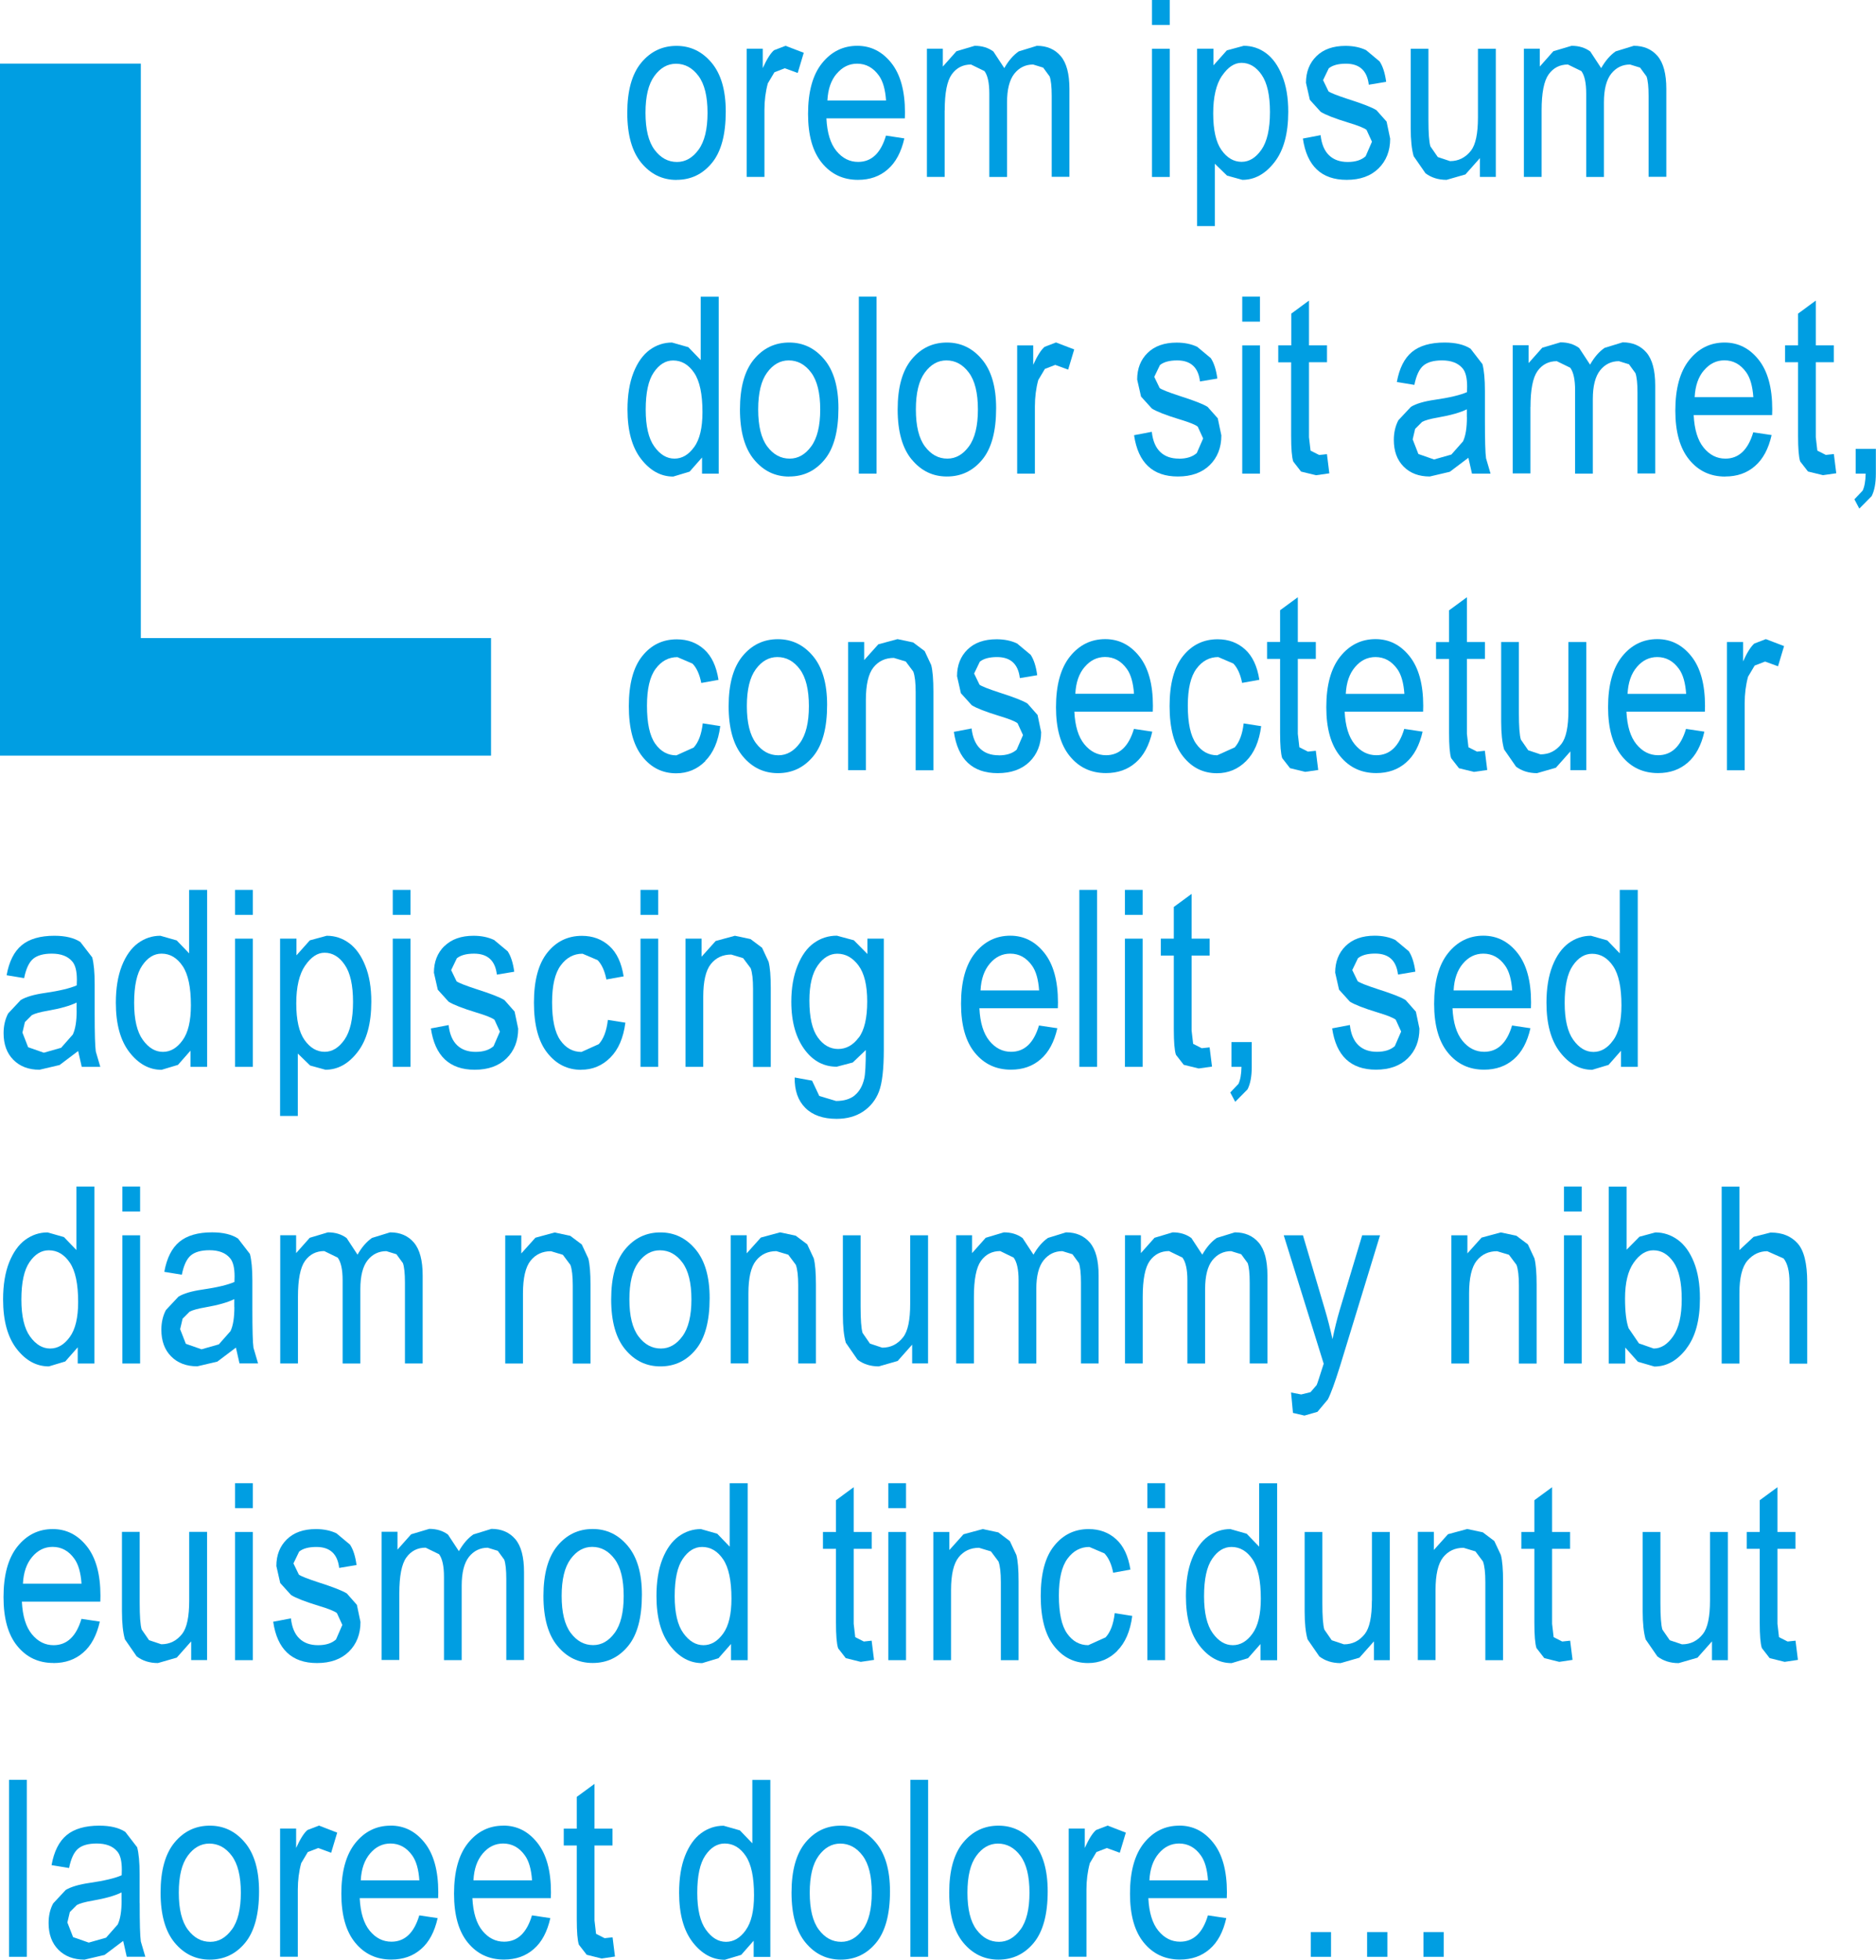 <?xml version="1.0" encoding="UTF-8"?><svg id="Calque_2" xmlns="http://www.w3.org/2000/svg" width="26.671" height="27.851" viewBox="0 0 26.671 27.851"><path d="M9.618,2.556c.204,0,.371-.08,.503-.24s.197-.404,.197-.731c0-.302-.067-.533-.201-.693s-.3-.24-.499-.24c-.202,0-.37,.08-.502,.24-.132,.16-.198,.397-.198,.712,0,.313,.067,.551,.2,.711,.133,.161,.3,.242,.5,.242Zm-.314-1.477c.085-.116,.187-.173,.307-.173,.127,0,.233,.058,.319,.173,.086,.115,.129,.29,.129,.525,0,.233-.043,.408-.128,.524-.085,.116-.187,.174-.306,.174-.127,0-.233-.058-.319-.173-.086-.115-.129-.291-.129-.526,0-.234,.042-.408,.127-.524Z" fill="#009ee2"/><path d="M10.868,1.561c0-.133,.016-.258,.048-.376l.094-.158,.147-.057,.184,.067,.086-.287-.259-.099-.164,.063c-.049,.042-.102,.126-.16,.254v-.276h-.228v1.822h.252v-.954Z" fill="#009ee2"/><path d="M12.198,2.556c.168,0,.309-.049,.423-.149,.114-.099,.192-.246,.236-.44l-.261-.04c-.074,.25-.206,.374-.396,.374-.121,0-.224-.052-.309-.156-.085-.104-.132-.258-.142-.463h1.115l.002-.082c0-.308-.065-.543-.194-.705-.129-.162-.29-.244-.484-.244-.202,0-.37,.083-.502,.248s-.198,.405-.198,.72c0,.303,.065,.535,.196,.695,.131,.161,.302,.242,.514,.242Zm-.302-1.509c.08-.095,.177-.142,.29-.142,.126,0,.229,.057,.31,.17,.056,.078,.09,.195,.101,.353h-.834c.008-.16,.052-.288,.132-.381Z" fill="#009ee2"/><path d="M13.431,1.568c0-.247,.033-.417,.1-.511,.067-.093,.158-.14,.274-.14l.191,.093c.046,.062,.069,.169,.069,.32v1.185h.252V1.455c0-.185,.035-.321,.104-.408,.069-.086,.158-.13,.267-.13l.143,.044,.092,.126c.019,.054,.029,.147,.029,.277v1.149h.252V1.264c0-.214-.041-.369-.124-.467-.083-.097-.196-.146-.339-.146l-.257,.079c-.077,.053-.146,.132-.206,.238l-.155-.236c-.073-.054-.161-.081-.266-.081l-.259,.077-.194,.218v-.254h-.226v1.822h.252v-.946Z" fill="#009ee2"/><rect x="16.378" width=".252" height=".355" fill="#009ee2"/><rect x="16.378" y=".693" width=".252" height="1.822" fill="#009ee2"/><path d="M17.27,2.326l.175,.17,.218,.06c.175,0,.327-.084,.457-.252,.13-.167,.195-.406,.195-.716,0-.2-.029-.372-.087-.513-.057-.143-.134-.249-.228-.319-.095-.07-.201-.105-.318-.105l-.24,.065-.19,.213v-.237h-.233V3.213h.252v-.887Zm.103-1.248c.083-.123,.176-.185,.277-.185,.113,0,.209,.057,.287,.171,.079,.115,.118,.291,.118,.528,0,.241-.041,.42-.121,.535-.081,.116-.175,.173-.282,.173-.112,0-.207-.056-.286-.167-.079-.112-.118-.285-.118-.521,0-.234,.042-.413,.125-.536Z" fill="#009ee2"/><path d="M19.16,2.302c-.109,0-.198-.031-.264-.094-.066-.063-.107-.158-.121-.287l-.252,.048c.057,.391,.265,.587,.623,.587,.191,0,.342-.054,.452-.162,.11-.108,.166-.249,.166-.423l-.051-.243-.144-.162c-.062-.04-.197-.092-.407-.159-.152-.05-.244-.086-.275-.109l-.077-.159,.081-.168c.054-.044,.136-.066,.245-.066,.193,0,.301,.1,.324,.299l.247-.041c-.017-.126-.048-.222-.093-.29l-.193-.161c-.084-.04-.182-.06-.292-.06-.176,0-.314,.049-.413,.146s-.149,.224-.149,.379l.055,.242,.154,.17c.066,.042,.198,.094,.395,.154,.136,.041,.222,.075,.257,.103l.077,.168-.09,.207c-.06,.054-.145,.081-.254,.081Z" fill="#009ee2"/><path d="M20.264,2.461c.083,.063,.184,.095,.302,.095l.268-.077,.206-.232v.267h.226V.693h-.254v.976c0,.229-.033,.386-.099,.472-.078,.099-.177,.149-.298,.149l-.174-.058-.105-.152c-.019-.064-.028-.189-.028-.377V.693h-.252V1.822c0,.168,.014,.301,.042,.398l.167,.241Z" fill="#009ee2"/><path d="M21.917,1.568c0-.247,.033-.417,.1-.511,.067-.093,.158-.14,.274-.14l.191,.093c.046,.062,.069,.169,.069,.32v1.185h.252V1.455c0-.185,.035-.321,.104-.408,.069-.086,.158-.13,.267-.13l.143,.044,.092,.126c.019,.054,.029,.147,.029,.277v1.149h.252V1.264c0-.214-.041-.369-.124-.467-.083-.097-.196-.146-.339-.146l-.257,.079c-.077,.053-.146,.132-.206,.238l-.155-.236c-.073-.054-.161-.081-.266-.081l-.259,.077-.193,.218v-.254h-.226v1.822h.252v-.946Z" fill="#009ee2"/><path d="M9.963,5.118l-.177-.184-.232-.066c-.116,0-.222,.035-.318,.105-.095,.07-.172,.177-.229,.321-.057,.144-.086,.32-.086,.526,0,.302,.064,.536,.193,.703,.129,.166,.281,.25,.457,.25l.233-.07,.177-.201v.23h.237v-2.515h-.256v.902Zm-.094,1.235c-.079,.11-.172,.165-.28,.165-.109,0-.204-.057-.286-.171-.082-.114-.123-.289-.123-.525,0-.241,.038-.418,.115-.53,.077-.113,.168-.169,.275-.169,.12,0,.22,.059,.299,.176,.079,.117,.118,.303,.118,.558,0,.222-.039,.388-.118,.497Z" fill="#009ee2"/><path d="M11.22,6.772c.204,0,.371-.08,.503-.24,.132-.16,.197-.404,.197-.731,0-.302-.067-.533-.201-.693s-.3-.24-.499-.24c-.202,0-.37,.08-.502,.24-.132,.16-.198,.397-.198,.712,0,.313,.067,.551,.2,.711,.133,.162,.3,.242,.5,.242Zm-.314-1.477c.085-.116,.187-.173,.307-.173,.127,0,.233,.058,.319,.173,.086,.115,.129,.29,.129,.525,0,.233-.043,.408-.128,.524-.085,.116-.187,.174-.306,.174-.127,0-.233-.058-.319-.173-.086-.115-.129-.291-.129-.526,0-.234,.042-.408,.127-.524Z" fill="#009ee2"/><rect x="12.21" y="4.216" width=".252" height="2.515" fill="#009ee2"/><path d="M12.962,6.53c.133,.162,.3,.242,.5,.242,.204,0,.371-.08,.503-.24,.132-.16,.197-.404,.197-.731,0-.302-.067-.533-.201-.693s-.3-.24-.499-.24c-.202,0-.37,.08-.502,.24-.132,.16-.198,.397-.198,.712,0,.313,.067,.551,.2,.711Zm.186-1.235c.085-.116,.187-.173,.307-.173,.127,0,.233,.058,.319,.173,.086,.115,.129,.29,.129,.525,0,.233-.043,.408-.128,.524-.085,.116-.187,.174-.306,.174-.127,0-.233-.058-.319-.173-.086-.115-.129-.291-.129-.526,0-.234,.042-.408,.127-.524Z" fill="#009ee2"/><path d="M14.849,4.931c-.049,.042-.102,.126-.16,.254v-.276h-.228v1.822h.252v-.954c0-.133,.016-.258,.048-.376l.094-.158,.147-.057,.184,.067,.086-.287-.259-.099-.164,.063Z" fill="#009ee2"/><path d="M16.76,6.518c-.109,0-.198-.031-.264-.094-.066-.063-.107-.158-.121-.287l-.252,.048c.057,.391,.265,.587,.623,.587,.191,0,.342-.054,.452-.161,.11-.108,.166-.249,.166-.423l-.051-.243-.144-.162c-.062-.04-.197-.092-.407-.159-.152-.05-.244-.086-.275-.109l-.077-.159,.081-.168c.054-.044,.136-.066,.245-.066,.193,0,.301,.1,.324,.299l.247-.041c-.017-.126-.048-.222-.093-.29l-.193-.161c-.084-.04-.182-.06-.292-.06-.176,0-.314,.049-.413,.146-.1,.097-.149,.224-.149,.379l.055,.242,.154,.17c.066,.042,.198,.094,.395,.154,.136,.041,.222,.075,.257,.103l.077,.168-.09,.207c-.06,.054-.145,.081-.254,.081Z" fill="#009ee2"/><rect x="17.661" y="4.216" width=".252" height=".355" fill="#009ee2"/><rect x="17.661" y="4.909" width=".252" height="1.822" fill="#009ee2"/><path d="M18.171,5.149h.185v1.048c0,.181,.01,.301,.03,.362l.111,.143,.213,.052,.189-.027-.034-.273-.111,.012-.122-.062-.022-.191v-1.065h.256v-.24h-.256v-.636l-.252,.185v.451h-.185v.24Z" fill="#009ee2"/><path d="M20.402,5.681c-.153,.022-.268,.055-.343,.101l-.178,.19c-.043,.081-.065,.175-.065,.28,0,.159,.046,.285,.139,.379s.217,.141,.372,.141l.285-.067,.264-.199,.051,.225h.264l-.064-.218c-.011-.075-.016-.257-.016-.545v-.412c0-.167-.012-.294-.035-.381l-.169-.219c-.089-.058-.212-.088-.369-.088-.201,0-.356,.045-.464,.134-.108,.089-.18,.232-.215,.427l.249,.041c.027-.134,.07-.226,.129-.275,.058-.048,.146-.073,.264-.073,.13,0,.227,.037,.29,.11,.045,.05,.067,.138,.067,.262l-.002,.079c-.096,.042-.247,.078-.453,.108Zm.453,.249c0,.15-.018,.264-.055,.342l-.166,.188-.246,.07-.223-.078-.081-.208,.035-.149,.099-.099c.042-.023,.117-.044,.223-.062,.183-.032,.321-.071,.413-.117v.113Z" fill="#009ee2"/><path d="M21.759,5.784c0-.247,.033-.417,.1-.511,.067-.093,.158-.14,.274-.14l.191,.093c.046,.062,.069,.169,.069,.32v1.185h.252v-1.06c0-.185,.035-.321,.104-.408,.069-.086,.158-.13,.267-.13l.143,.044,.092,.126c.019,.054,.029,.147,.029,.277v1.149h.252v-1.251c0-.214-.041-.369-.124-.467-.083-.097-.196-.146-.339-.146l-.257,.079c-.077,.053-.146,.132-.206,.238l-.155-.236c-.073-.054-.161-.081-.266-.081l-.259,.077-.194,.218v-.254h-.226v1.822h.252v-.946Z" fill="#009ee2"/><path d="M24.528,6.772c.168,0,.309-.049,.423-.149,.114-.099,.192-.245,.236-.44l-.261-.039c-.074,.249-.206,.374-.396,.374-.121,0-.224-.052-.309-.156-.085-.104-.132-.258-.142-.463h1.115l.002-.082c0-.308-.065-.543-.194-.705s-.29-.244-.484-.244c-.202,0-.37,.083-.502,.248-.132,.165-.198,.405-.198,.72,0,.303,.066,.535,.196,.695,.131,.162,.302,.242,.514,.242Zm-.302-1.509c.08-.095,.177-.142,.29-.142,.126,0,.229,.057,.31,.17,.056,.078,.09,.195,.101,.353h-.834c.008-.16,.052-.288,.132-.381Z" fill="#009ee2"/><path d="M25.959,6.466l-.122-.062-.022-.191v-1.065h.256v-.24h-.256v-.636l-.252,.185v.451h-.185v.24h.185v1.048c0,.181,.01,.301,.03,.362l.111,.143,.213,.052,.189-.027-.034-.273-.112,.012Z" fill="#009ee2"/><path d="M26.382,6.379v.352h.142c-.002,.107-.017,.188-.043,.242l-.117,.123,.07,.132,.175-.177c.04-.078,.06-.184,.06-.32v-.352h-.288Z" fill="#009ee2"/><path d="M10.025,10.816c.115-.114,.187-.28,.215-.497l-.249-.039c-.018,.156-.061,.27-.129,.344l-.246,.111c-.122,0-.223-.055-.301-.166-.078-.111-.117-.29-.117-.539,0-.24,.041-.415,.123-.525,.082-.111,.185-.166,.31-.166l.214,.092c.059,.06,.101,.153,.125,.275l.245-.044c-.03-.192-.097-.336-.203-.432-.106-.096-.236-.144-.39-.144-.2,0-.364,.079-.491,.238-.127,.158-.191,.396-.191,.712,0,.314,.063,.552,.19,.713,.126,.161,.287,.241,.483,.241,.161,0,.299-.057,.414-.172Z" fill="#009ee2"/><path d="M11.059,10.988c.204,0,.371-.08,.503-.24,.132-.16,.197-.404,.197-.731,0-.302-.067-.533-.201-.693s-.3-.24-.499-.24c-.202,0-.37,.08-.502,.24-.132,.16-.198,.397-.198,.712,0,.313,.067,.551,.2,.711,.133,.161,.3,.241,.5,.241Zm-.314-1.477c.085-.116,.187-.173,.307-.173,.127,0,.233,.058,.319,.173,.086,.115,.129,.29,.129,.525,0,.233-.043,.408-.128,.524-.085,.116-.187,.174-.306,.174-.127,0-.233-.058-.319-.173-.086-.115-.129-.291-.129-.526,0-.234,.042-.408,.127-.524Z" fill="#009ee2"/><path d="M13.27,9.826c0-.168-.01-.293-.031-.374l-.093-.199-.164-.123-.222-.047-.273,.074-.201,.224v-.257h-.228v1.822h.252v-.996c0-.219,.036-.375,.108-.465,.072-.09,.169-.135,.29-.135l.169,.051,.107,.143c.023,.062,.034,.16,.034,.294v1.109h.252v-1.12Z" fill="#009ee2"/><path d="M14.199,10.734c-.11,0-.198-.031-.264-.094-.066-.063-.107-.158-.122-.287l-.252,.048c.057,.391,.265,.587,.623,.587,.191,0,.342-.054,.452-.161,.11-.108,.166-.249,.166-.423l-.051-.243-.143-.162c-.062-.04-.197-.092-.407-.159-.152-.05-.244-.086-.275-.109l-.077-.159,.081-.168c.054-.044,.136-.066,.245-.066,.193,0,.301,.1,.324,.299l.247-.041c-.017-.126-.048-.222-.093-.29l-.193-.161c-.084-.04-.182-.06-.292-.06-.176,0-.314,.049-.413,.146s-.149,.224-.149,.379l.055,.242,.154,.17c.066,.042,.198,.094,.395,.154,.136,.041,.222,.075,.257,.103l.077,.168-.09,.207c-.06,.054-.145,.081-.254,.081Z" fill="#009ee2"/><path d="M15.013,10.051c0,.303,.065,.535,.196,.695,.131,.161,.302,.241,.514,.241,.168,0,.309-.049,.423-.149,.114-.099,.192-.245,.236-.44l-.261-.039c-.074,.249-.206,.374-.396,.374-.121,0-.224-.052-.309-.156-.085-.104-.132-.258-.142-.463h1.115l.002-.082c0-.308-.065-.543-.194-.705-.129-.162-.29-.244-.484-.244-.202,0-.37,.083-.502,.248-.132,.166-.198,.405-.198,.72Zm.408-.572c.08-.095,.177-.142,.29-.142,.126,0,.229,.057,.31,.17,.056,.078,.09,.195,.101,.353h-.834c.008-.16,.052-.288,.132-.381Z" fill="#009ee2"/><path d="M17.551,10.623l-.246,.111c-.122,0-.223-.055-.301-.166-.078-.111-.117-.29-.117-.539,0-.24,.041-.415,.123-.525,.082-.111,.185-.166,.31-.166l.214,.092c.059,.06,.101,.153,.125,.275l.245-.044c-.03-.192-.097-.336-.203-.432-.106-.096-.236-.144-.39-.144-.2,0-.364,.079-.492,.238-.127,.158-.191,.396-.191,.712,0,.314,.063,.552,.19,.713,.126,.161,.287,.241,.483,.241,.161,0,.299-.057,.414-.172,.115-.114,.187-.28,.215-.497l-.249-.039c-.018,.156-.062,.27-.13,.344Z" fill="#009ee2"/><path d="M18.552,10.97l.189-.027-.034-.273-.112,.012-.122-.062-.022-.191v-1.065h.256v-.24h-.256v-.636l-.252,.185v.451h-.185v.24h.185v1.048c0,.181,.01,.301,.03,.362l.111,.143,.213,.052Z" fill="#009ee2"/><path d="M20.234,10.032c0-.308-.065-.543-.194-.705-.129-.162-.29-.244-.484-.244-.202,0-.37,.083-.502,.248-.132,.166-.198,.405-.198,.72,0,.303,.065,.535,.196,.695,.131,.161,.302,.241,.514,.241,.168,0,.309-.049,.423-.149,.114-.099,.192-.245,.236-.44l-.261-.039c-.074,.249-.206,.374-.396,.374-.121,0-.224-.052-.309-.156-.085-.104-.132-.258-.142-.463h1.115l.002-.082Zm-1.101-.171c.008-.16,.052-.288,.132-.381,.08-.095,.177-.142,.29-.142,.126,0,.229,.057,.31,.17,.056,.078,.09,.195,.101,.353h-.834Z" fill="#009ee2"/><path d="M20.601,8.674v.451h-.185v.24h.185v1.048c0,.181,.01,.301,.03,.362l.111,.143,.213,.052,.189-.027-.034-.273-.111,.012-.122-.062-.022-.191v-1.065h.256v-.24h-.256v-.636l-.252,.185Z" fill="#009ee2"/><path d="M21.55,10.893c.083,.063,.184,.095,.302,.095l.268-.077,.206-.232v.267h.226v-1.822h-.254v.976c0,.229-.033,.386-.099,.472-.078,.1-.177,.149-.298,.149l-.174-.058-.105-.152c-.019-.064-.028-.189-.028-.377v-1.01h-.252v1.129c0,.168,.014,.301,.042,.398l.167,.241Z" fill="#009ee2"/><path d="M24.24,10.032c0-.308-.065-.543-.194-.705s-.29-.244-.484-.244c-.202,0-.37,.083-.502,.248-.132,.166-.198,.405-.198,.72,0,.303,.066,.535,.196,.695,.131,.161,.302,.241,.514,.241,.168,0,.309-.049,.423-.149,.114-.099,.192-.245,.236-.44l-.261-.039c-.074,.249-.206,.374-.396,.374-.121,0-.224-.052-.309-.156-.085-.104-.132-.258-.142-.463h1.115l.002-.082Zm-1.101-.171c.008-.16,.052-.288,.132-.381,.08-.095,.177-.142,.29-.142,.126,0,.229,.057,.31,.17,.056,.078,.09,.195,.101,.353h-.834Z" fill="#009ee2"/><path d="M24.552,9.125v1.822h.252v-.954c0-.133,.016-.258,.048-.376l.094-.158,.148-.057,.184,.067,.086-.287-.259-.099-.164,.063c-.049,.042-.102,.126-.16,.254v-.276h-.228Z" fill="#009ee2"/><path d="M.637,14.112c-.153,.022-.268,.055-.343,.101l-.178,.19c-.043,.081-.065,.175-.065,.28,0,.159,.046,.285,.139,.379,.093,.094,.217,.141,.372,.141l.285-.067,.264-.199,.051,.225h.264l-.064-.218c-.011-.075-.016-.257-.016-.545v-.412c0-.167-.012-.294-.035-.381l-.169-.219c-.089-.058-.212-.088-.369-.088-.201,0-.356,.045-.464,.134-.108,.089-.18,.232-.215,.427l.249,.041c.027-.134,.07-.226,.129-.275,.058-.048,.146-.073,.264-.073,.13,0,.227,.036,.29,.11,.045,.05,.067,.138,.067,.262l-.002,.079c-.096,.042-.247,.078-.453,.108Zm.453,.249c0,.15-.018,.264-.055,.342l-.166,.188-.246,.07-.223-.078-.081-.208,.035-.149,.099-.099c.042-.023,.117-.044,.223-.062,.183-.032,.321-.071,.413-.117v.113Z" fill="#009ee2"/><path d="M2.531,15.133l.177-.201v.23h.237v-2.515h-.256v.902l-.177-.184-.232-.066c-.116,0-.222,.035-.318,.105-.095,.07-.172,.177-.229,.321-.057,.144-.086,.32-.086,.526,0,.302,.064,.536,.193,.703,.129,.166,.281,.25,.457,.25l.233-.07Zm-.624-.881c0-.241,.038-.418,.115-.53,.077-.113,.168-.169,.275-.169,.12,0,.22,.059,.299,.176,.079,.117,.118,.303,.118,.558,0,.222-.039,.388-.118,.497-.079,.11-.172,.165-.28,.165-.109,0-.204-.057-.286-.171-.082-.114-.123-.289-.123-.525Z" fill="#009ee2"/><rect x="3.342" y="12.647" width=".252" height=".355" fill="#009ee2"/><rect x="3.342" y="13.34" width=".252" height="1.822" fill="#009ee2"/><path d="M3.982,13.34v2.52h.252v-.887l.175,.17,.218,.06c.175,0,.327-.083,.457-.252,.13-.167,.195-.406,.195-.716,0-.2-.029-.372-.087-.513-.057-.143-.134-.249-.228-.318-.095-.07-.201-.105-.319-.105l-.24,.065-.19,.213v-.237h-.233Zm.355,.385c.083-.123,.176-.185,.277-.185,.113,0,.209,.057,.287,.172,.079,.114,.118,.29,.118,.528,0,.241-.041,.42-.121,.535-.081,.116-.175,.173-.282,.173-.112,0-.207-.056-.286-.167-.079-.112-.118-.285-.118-.521,0-.234,.042-.413,.125-.536Z" fill="#009ee2"/><rect x="5.584" y="13.34" width=".252" height="1.822" fill="#009ee2"/><rect x="5.584" y="12.647" width=".252" height=".355" fill="#009ee2"/><path d="M6.318,13.445c-.099,.097-.149,.224-.149,.379l.055,.242,.154,.17c.066,.042,.198,.094,.395,.154,.136,.041,.222,.075,.257,.103l.077,.168-.09,.207c-.06,.054-.145,.081-.254,.081-.11,0-.198-.031-.264-.094-.066-.063-.107-.158-.121-.287l-.252,.048c.057,.391,.265,.587,.623,.587,.191,0,.342-.054,.452-.161,.11-.108,.166-.249,.166-.423l-.051-.243-.143-.162c-.062-.04-.197-.092-.407-.159-.152-.05-.244-.086-.275-.109l-.077-.159,.081-.168c.054-.044,.136-.066,.245-.066,.193,0,.301,.099,.324,.298l.247-.041c-.017-.126-.048-.222-.093-.29l-.193-.161c-.084-.04-.182-.06-.292-.06-.176,0-.314,.049-.413,.146Z" fill="#009ee2"/><path d="M8.262,15.203c.161,0,.299-.057,.414-.172,.115-.114,.187-.28,.215-.497l-.249-.039c-.018,.156-.061,.27-.129,.344l-.246,.111c-.122,0-.223-.055-.301-.166-.078-.111-.117-.29-.117-.539,0-.24,.041-.415,.123-.525,.082-.111,.185-.166,.31-.166l.214,.091c.059,.06,.101,.153,.125,.275l.245-.044c-.03-.192-.097-.336-.203-.432-.106-.096-.236-.144-.39-.144-.2,0-.364,.079-.491,.238s-.191,.396-.191,.712c0,.314,.063,.553,.19,.713,.126,.161,.287,.241,.483,.241Z" fill="#009ee2"/><rect x="9.106" y="12.647" width=".252" height=".355" fill="#009ee2"/><rect x="9.106" y="13.34" width=".252" height="1.822" fill="#009ee2"/><path d="M10.958,15.162v-1.12c0-.168-.01-.293-.031-.374l-.093-.199-.164-.123-.222-.047-.273,.074-.201,.224v-.257h-.228v1.822h.252v-.996c0-.219,.036-.375,.108-.465,.072-.09,.169-.135,.29-.135l.169,.051,.107,.143c.023,.062,.034,.16,.034,.294v1.109h.252Z" fill="#009ee2"/><path d="M12.151,15.568c-.066,.053-.154,.079-.265,.079l-.238-.071-.103-.218-.247-.045c-.003,.184,.047,.328,.151,.432,.104,.104,.253,.156,.446,.156,.146,0,.272-.035,.376-.104,.104-.07,.179-.164,.225-.283,.046-.12,.069-.319,.069-.599v-1.575h-.233v.218l-.193-.195-.241-.065c-.12,0-.228,.034-.325,.103-.097,.068-.175,.176-.234,.322s-.089,.317-.089,.513c0,.292,.067,.524,.202,.698,.118,.151,.266,.226,.444,.226l.228-.06,.185-.177c0,.206-.007,.341-.022,.405-.024,.105-.069,.184-.135,.238Zm.057-.822c-.08,.108-.178,.162-.292,.162s-.212-.055-.29-.165c-.079-.11-.119-.285-.119-.524,0-.22,.04-.386,.119-.498,.079-.112,.172-.167,.278-.167,.118,0,.218,.056,.301,.167,.083,.112,.124,.282,.124,.512,0,.235-.04,.406-.12,.514Z" fill="#009ee2"/><path d="M15.041,14.247c0-.308-.065-.543-.194-.705-.129-.162-.29-.244-.484-.244-.202,0-.37,.083-.502,.248-.132,.166-.198,.405-.198,.72,0,.303,.065,.535,.196,.695,.131,.161,.302,.241,.514,.241,.168,0,.309-.049,.423-.149,.114-.099,.192-.245,.236-.44l-.261-.039c-.074,.249-.206,.374-.396,.374-.121,0-.224-.052-.309-.156-.085-.104-.132-.258-.142-.463h1.115l.002-.082Zm-1.101-.171c.008-.16,.052-.287,.132-.381,.08-.095,.177-.142,.29-.142,.126,0,.229,.056,.31,.17,.056,.078,.09,.195,.101,.353h-.834Z" fill="#009ee2"/><rect x="15.345" y="12.647" width=".252" height="2.515" fill="#009ee2"/><rect x="15.993" y="12.647" width=".252" height=".355" fill="#009ee2"/><rect x="15.993" y="13.34" width=".252" height="1.822" fill="#009ee2"/><path d="M16.688,12.889v.451h-.185v.24h.185v1.048c0,.181,.01,.301,.03,.362l.111,.143,.213,.052,.189-.027-.034-.273-.112,.012-.122-.062-.022-.19v-1.065h.256v-.24h-.256v-.636l-.252,.185Z" fill="#009ee2"/><path d="M17.491,15.527l.07,.132,.175-.177c.04-.078,.06-.184,.06-.32v-.352h-.288v.352h.142c-.002,.108-.017,.188-.043,.242l-.117,.123Z" fill="#009ee2"/><path d="M20.127,14.375l-.143-.162c-.062-.04-.197-.092-.407-.159-.152-.05-.244-.086-.275-.109l-.077-.159,.081-.168c.054-.044,.136-.066,.245-.066,.193,0,.301,.099,.324,.298l.247-.041c-.017-.126-.048-.222-.093-.29l-.193-.161c-.084-.04-.182-.06-.292-.06-.176,0-.314,.049-.413,.146s-.149,.224-.149,.379l.055,.242,.154,.17c.066,.042,.198,.094,.395,.154,.136,.041,.222,.075,.257,.103l.077,.168-.09,.207c-.06,.054-.145,.081-.254,.081-.11,0-.198-.031-.264-.094-.066-.063-.107-.158-.121-.287l-.252,.048c.057,.391,.265,.587,.623,.587,.191,0,.342-.054,.452-.161,.11-.108,.166-.249,.166-.423l-.051-.243Z" fill="#009ee2"/><path d="M21.767,14.247c0-.308-.065-.543-.194-.705-.129-.162-.29-.244-.484-.244-.202,0-.37,.083-.502,.248-.132,.166-.198,.405-.198,.72,0,.303,.065,.535,.196,.695,.131,.161,.302,.241,.514,.241,.168,0,.309-.049,.423-.149,.114-.099,.192-.245,.236-.44l-.261-.039c-.074,.249-.206,.374-.396,.374-.121,0-.224-.052-.309-.156-.085-.104-.132-.258-.142-.463h1.115l.002-.082Zm-1.101-.171c.008-.16,.052-.287,.132-.381,.08-.095,.177-.142,.29-.142,.126,0,.229,.056,.31,.17,.056,.078,.09,.195,.101,.353h-.834Z" fill="#009ee2"/><path d="M23.047,15.162h.237v-2.515h-.256v.902l-.177-.184-.232-.066c-.116,0-.222,.035-.318,.105-.095,.07-.172,.177-.229,.321-.057,.144-.086,.32-.086,.526,0,.302,.064,.536,.193,.703,.129,.166,.281,.25,.457,.25l.233-.07,.177-.201v.23Zm-.113-.377c-.079,.11-.172,.165-.28,.165-.109,0-.204-.057-.286-.171-.082-.114-.123-.289-.123-.525,0-.241,.038-.418,.115-.53,.077-.113,.168-.169,.275-.169,.12,0,.22,.059,.299,.176,.079,.117,.118,.303,.118,.558,0,.222-.039,.388-.118,.497Z" fill="#009ee2"/><path d="M.695,19.419l.233-.07,.177-.201v.23h.237v-2.515h-.256v.902l-.177-.184-.232-.066c-.116,0-.222,.035-.318,.105-.095,.07-.171,.177-.229,.321-.057,.144-.086,.32-.086,.526,0,.302,.064,.536,.193,.703,.129,.166,.281,.249,.457,.249Zm-.276-1.481c.077-.113,.168-.169,.275-.169,.12,0,.22,.059,.299,.176,.079,.117,.118,.303,.118,.558,0,.222-.039,.388-.118,.497-.079,.11-.172,.165-.28,.165-.109,0-.204-.057-.286-.171-.082-.114-.123-.289-.123-.525,0-.242,.038-.418,.115-.531Z" fill="#009ee2"/><rect x="1.74" y="17.556" width=".252" height="1.822" fill="#009ee2"/><rect x="1.74" y="16.863" width=".252" height=".355" fill="#009ee2"/><path d="M3.604,19.159c-.011-.075-.016-.257-.016-.545v-.412c0-.167-.012-.294-.035-.381l-.169-.219c-.089-.058-.212-.088-.369-.088-.201,0-.356,.045-.464,.134-.108,.089-.18,.232-.215,.427l.249,.041c.027-.134,.07-.226,.129-.275,.058-.048,.146-.073,.264-.073,.13,0,.227,.036,.29,.11,.045,.05,.067,.138,.067,.262l-.002,.079c-.096,.042-.247,.078-.453,.108-.153,.022-.268,.055-.343,.101l-.178,.19c-.043,.081-.065,.175-.065,.28,0,.159,.046,.285,.139,.379,.093,.094,.217,.141,.372,.141l.285-.067,.264-.199,.051,.225h.264l-.064-.218Zm-.272-.583c0,.15-.018,.264-.055,.342l-.166,.188-.246,.07-.223-.078-.081-.208,.035-.149,.099-.099c.042-.023,.117-.044,.223-.062,.183-.032,.321-.071,.413-.117v.113Z" fill="#009ee2"/><path d="M6.009,19.378v-1.251c0-.214-.041-.369-.124-.467s-.196-.146-.339-.146l-.257,.079c-.077,.053-.146,.132-.206,.238l-.155-.236c-.073-.054-.161-.081-.266-.081l-.258,.077-.194,.218v-.254h-.226v1.822h.252v-.946c0-.247,.033-.417,.1-.511,.067-.093,.158-.14,.274-.14l.191,.093c.046,.062,.07,.169,.07,.32v1.185h.252v-1.059c0-.185,.035-.322,.103-.408s.158-.13,.267-.13l.143,.044,.092,.126c.019,.054,.029,.147,.029,.277v1.149h.252Z" fill="#009ee2"/><path d="M7.183,17.556v1.822h.252v-.996c0-.219,.036-.375,.108-.465,.072-.09,.169-.135,.29-.135l.169,.051,.107,.143c.023,.062,.034,.16,.034,.294v1.109h.252v-1.12c0-.168-.01-.293-.031-.374l-.093-.199-.164-.123-.222-.047-.273,.074-.201,.224v-.257h-.228Z" fill="#009ee2"/><path d="M8.689,18.467c0,.314,.067,.551,.2,.711,.133,.161,.3,.241,.5,.241,.204,0,.371-.08,.503-.24s.197-.404,.197-.731c0-.302-.067-.533-.201-.693s-.3-.24-.499-.24c-.202,0-.37,.08-.502,.24-.132,.16-.198,.397-.198,.712Zm.386-.525c.085-.116,.187-.173,.307-.173,.127,0,.233,.058,.319,.173,.086,.115,.129,.29,.129,.525,0,.233-.043,.408-.128,.524-.085,.116-.187,.174-.306,.174-.127,0-.233-.058-.319-.173-.086-.115-.129-.29-.129-.526,0-.234,.042-.408,.127-.524Z" fill="#009ee2"/><path d="M11.348,18.268v1.109h.252v-1.12c0-.168-.01-.293-.031-.374l-.093-.199-.164-.123-.222-.047-.273,.074-.201,.224v-.257h-.228v1.822h.252v-.996c0-.219,.036-.375,.108-.465,.072-.09,.169-.135,.29-.135l.169,.051,.107,.143c.023,.062,.034,.16,.034,.294Z" fill="#009ee2"/><path d="M13.194,19.378v-1.822h-.254v.976c0,.229-.033,.386-.1,.472-.078,.1-.177,.149-.298,.149l-.174-.058-.105-.152c-.019-.064-.028-.189-.028-.377v-1.01h-.252v1.129c0,.168,.014,.301,.042,.398l.167,.241c.083,.063,.184,.095,.302,.095l.268-.077,.206-.232v.267h.226Z" fill="#009ee2"/><path d="M15.619,19.378v-1.251c0-.214-.041-.369-.124-.467-.083-.097-.196-.146-.339-.146l-.257,.079c-.077,.053-.146,.132-.206,.238l-.155-.236c-.073-.054-.161-.081-.266-.081l-.258,.077-.194,.218v-.254h-.226v1.822h.252v-.946c0-.247,.033-.417,.1-.511,.067-.093,.158-.14,.274-.14l.191,.093c.046,.062,.07,.169,.07,.32v1.185h.252v-1.059c0-.185,.035-.322,.104-.408,.069-.086,.158-.13,.267-.13l.143,.044,.092,.126c.019,.054,.029,.147,.029,.277v1.149h.252Z" fill="#009ee2"/><path d="M18.019,19.378v-1.251c0-.214-.041-.369-.124-.467-.083-.097-.196-.146-.339-.146l-.257,.079c-.077,.053-.146,.132-.206,.238l-.155-.236c-.073-.054-.161-.081-.266-.081l-.258,.077-.194,.218v-.254h-.226v1.822h.252v-.946c0-.247,.033-.417,.1-.511,.067-.093,.158-.14,.274-.14l.191,.093c.046,.062,.07,.169,.07,.32v1.185h.252v-1.059c0-.185,.035-.322,.103-.408,.069-.086,.158-.13,.267-.13l.143,.044,.092,.126c.019,.054,.029,.147,.029,.277v1.149h.252Z" fill="#009ee2"/><path d="M18.877,19.89c.043-.081,.101-.241,.176-.481l.567-1.853h-.254l-.319,1.061c-.04,.135-.074,.273-.103,.415-.033-.15-.069-.291-.108-.422l-.312-1.054h-.273l.568,1.825c-.059,.185-.092,.287-.1,.303l-.087,.101-.133,.033-.144-.028,.027,.29,.163,.038,.185-.053,.146-.174Z" fill="#009ee2"/><path d="M21.846,19.378v-1.12c0-.168-.01-.293-.031-.374l-.093-.199-.164-.123-.222-.047-.273,.074-.201,.224v-.257h-.228v1.822h.252v-.996c0-.219,.036-.375,.108-.465,.072-.09,.169-.135,.29-.135l.169,.051,.107,.143c.023,.062,.034,.16,.034,.294v1.109h.252Z" fill="#009ee2"/><rect x="22.235" y="16.863" width=".252" height=".355" fill="#009ee2"/><rect x="22.235" y="17.556" width=".252" height="1.822" fill="#009ee2"/><path d="M23.974,19.167c.13-.167,.194-.405,.194-.714,0-.202-.029-.374-.086-.516s-.134-.248-.229-.317-.202-.105-.318-.105l-.227,.061-.183,.185v-.897h-.254v2.515h.235v-.228l.18,.202,.234,.068c.173,0,.324-.083,.454-.252Zm-.674-.076l-.146-.214c-.034-.094-.051-.235-.051-.424,0-.222,.041-.391,.123-.508,.082-.117,.175-.176,.279-.176,.114,0,.209,.056,.287,.168,.078,.112,.117,.287,.117,.526,0,.233-.04,.409-.121,.526-.081,.118-.174,.176-.278,.176l-.21-.073Z" fill="#009ee2"/><path d="M25.179,17.515l-.248,.063-.202,.188v-.902h-.252v2.515h.252v-.997c0-.224,.039-.38,.116-.468,.077-.088,.171-.132,.28-.132l.232,.103c.056,.069,.084,.182,.084,.34v1.155h.252v-1.155c0-.27-.046-.455-.138-.556-.092-.102-.218-.152-.377-.152Z" fill="#009ee2"/><path d="M.76,23.635c.168,0,.309-.049,.423-.149,.114-.098,.192-.245,.236-.44l-.261-.039c-.074,.249-.206,.374-.396,.374-.121,0-.224-.052-.309-.156-.085-.104-.132-.258-.142-.463H1.426l.002-.082c0-.308-.065-.543-.194-.705-.129-.162-.29-.244-.484-.244-.202,0-.37,.083-.502,.248-.132,.165-.198,.405-.198,.719,0,.303,.065,.535,.196,.695,.131,.161,.302,.241,.514,.241Zm-.302-1.509c.08-.095,.177-.142,.29-.142,.126,0,.229,.056,.31,.17,.056,.078,.09,.195,.101,.353H.326c.008-.16,.052-.287,.132-.381Z" fill="#009ee2"/><path d="M2.718,23.326v.267h.226v-1.822h-.254v.976c0,.229-.033,.386-.099,.472-.078,.1-.177,.149-.298,.149l-.174-.058-.105-.152c-.019-.064-.028-.189-.028-.377v-1.01h-.252v1.129c0,.168,.014,.301,.042,.398l.167,.242c.083,.063,.184,.095,.302,.095l.268-.077,.206-.232Z" fill="#009ee2"/><rect x="3.342" y="21.772" width=".252" height="1.822" fill="#009ee2"/><rect x="3.342" y="21.079" width=".252" height=".355" fill="#009ee2"/><path d="M4.521,23.381c-.11,0-.198-.031-.264-.094-.066-.063-.107-.158-.121-.287l-.252,.048c.057,.391,.265,.587,.623,.587,.191,0,.342-.054,.452-.161,.11-.108,.166-.249,.166-.423l-.051-.243-.143-.162c-.062-.039-.197-.092-.407-.159-.152-.05-.244-.086-.275-.109l-.077-.159,.081-.168c.054-.044,.136-.066,.245-.066,.193,0,.301,.099,.324,.298l.247-.041c-.017-.126-.048-.222-.093-.29l-.193-.161c-.084-.04-.182-.06-.292-.06-.176,0-.314,.049-.413,.146s-.149,.224-.149,.379l.055,.242,.154,.17c.066,.042,.198,.094,.395,.154,.136,.041,.222,.075,.257,.103l.077,.168-.09,.207c-.06,.054-.145,.081-.254,.081Z" fill="#009ee2"/><path d="M6.564,23.593v-1.059c0-.185,.035-.321,.103-.408,.069-.086,.158-.13,.267-.13l.143,.044,.092,.126c.019,.054,.029,.147,.029,.277v1.149h.252v-1.251c0-.214-.041-.369-.124-.467-.083-.097-.196-.146-.339-.146l-.257,.079c-.077,.053-.146,.132-.206,.238l-.155-.236c-.073-.054-.161-.081-.266-.081l-.258,.077-.194,.218v-.254h-.226v1.822h.252v-.946c0-.247,.033-.417,.1-.51,.067-.093,.158-.14,.274-.14l.191,.093c.046,.062,.07,.169,.07,.32v1.185h.252Z" fill="#009ee2"/><path d="M8.426,21.73c-.202,0-.37,.08-.502,.24-.132,.16-.198,.398-.198,.712,0,.313,.067,.551,.2,.711,.133,.161,.3,.241,.5,.241,.204,0,.371-.08,.503-.24s.197-.404,.197-.731c0-.302-.067-.533-.201-.693s-.3-.24-.499-.24Zm.313,1.476c-.085,.116-.187,.174-.306,.174-.127,0-.233-.058-.319-.173-.086-.115-.129-.29-.129-.526,0-.234,.042-.408,.127-.524,.085-.116,.187-.173,.307-.173,.127,0,.233,.058,.319,.173,.086,.115,.129,.29,.129,.525,0,.233-.043,.408-.128,.524Z" fill="#009ee2"/><path d="M10.216,23.565l.177-.201v.23h.237v-2.515h-.256v.902l-.177-.184-.232-.066c-.116,0-.222,.035-.318,.105-.095,.07-.172,.177-.229,.321-.057,.144-.085,.32-.085,.527,0,.302,.064,.536,.193,.703,.129,.166,.281,.249,.457,.249l.233-.07Zm-.624-.88c0-.242,.038-.418,.115-.531,.077-.113,.168-.169,.275-.169,.12,0,.22,.059,.299,.176,.079,.117,.118,.303,.118,.558,0,.222-.039,.388-.118,.497-.079,.11-.172,.165-.28,.165-.109,0-.204-.057-.286-.171-.082-.114-.123-.289-.123-.525Z" fill="#009ee2"/><path d="M11.913,23.422l.111,.143,.213,.053,.189-.028-.034-.273-.111,.012-.122-.062-.022-.19v-1.065h.256v-.24h-.256v-.636l-.252,.185v.451h-.185v.24h.185v1.048c0,.181,.01,.301,.03,.362Z" fill="#009ee2"/><rect x="12.629" y="21.772" width=".252" height="1.822" fill="#009ee2"/><rect x="12.629" y="21.079" width=".252" height=".355" fill="#009ee2"/><path d="M13.521,22.597c0-.219,.036-.375,.108-.465,.072-.09,.169-.135,.29-.135l.169,.051,.107,.143c.023,.062,.034,.16,.034,.294v1.109h.252v-1.12c0-.168-.01-.293-.031-.374l-.093-.198-.164-.124-.222-.047-.273,.074-.201,.224v-.257h-.228v1.822h.252v-.996Z" fill="#009ee2"/><path d="M15.882,23.463c.115-.115,.187-.28,.215-.498l-.249-.039c-.018,.156-.061,.27-.13,.344l-.246,.111c-.122,0-.223-.055-.301-.166-.078-.111-.117-.29-.117-.539,0-.24,.041-.415,.123-.525,.082-.111,.185-.166,.31-.166l.214,.091c.059,.061,.101,.153,.125,.275l.245-.044c-.03-.192-.097-.336-.203-.432-.106-.096-.236-.144-.39-.144-.2,0-.364,.079-.491,.238-.128,.158-.191,.396-.191,.713,0,.314,.063,.552,.19,.712,.126,.161,.287,.241,.483,.241,.161,0,.299-.057,.414-.171Z" fill="#009ee2"/><rect x="16.312" y="21.079" width=".252" height=".355" fill="#009ee2"/><rect x="16.312" y="21.772" width=".252" height="1.822" fill="#009ee2"/><path d="M17.901,21.981l-.177-.184-.232-.066c-.116,0-.222,.035-.318,.105-.095,.07-.172,.177-.229,.321-.057,.144-.085,.32-.085,.527,0,.302,.064,.536,.193,.703,.129,.166,.281,.249,.457,.249l.233-.07,.177-.201v.23h.237v-2.515h-.256v.902Zm-.094,1.235c-.079,.11-.172,.165-.28,.165-.109,0-.204-.057-.286-.171-.082-.114-.123-.289-.123-.525,0-.242,.038-.418,.115-.531,.077-.113,.168-.169,.275-.169,.12,0,.22,.059,.299,.176,.079,.117,.118,.303,.118,.558,0,.222-.039,.388-.118,.497Z" fill="#009ee2"/><path d="M19.504,22.748c0,.229-.033,.386-.099,.472-.078,.1-.177,.149-.298,.149l-.174-.058-.105-.152c-.019-.064-.028-.189-.028-.377v-1.01h-.252v1.129c0,.168,.014,.301,.042,.398l.167,.242c.083,.063,.184,.095,.302,.095l.268-.077,.206-.232v.267h.226v-1.822h-.254v.976Z" fill="#009ee2"/><path d="M21.245,21.901l-.164-.124-.222-.047-.273,.074-.201,.224v-.257h-.228v1.822h.252v-.996c0-.219,.036-.375,.108-.465,.072-.09,.169-.135,.29-.135l.169,.051,.107,.143c.023,.062,.034,.16,.034,.294v1.109h.252v-1.12c0-.168-.01-.293-.031-.374l-.093-.198Z" fill="#009ee2"/><path d="M22.21,23.329l-.122-.062-.022-.19v-1.065h.256v-.24h-.256v-.636l-.252,.185v.451h-.185v.24h.185v1.048c0,.181,.01,.301,.03,.362l.111,.143,.213,.053,.189-.028-.034-.273-.112,.012Z" fill="#009ee2"/><path d="M24.311,22.748c0,.229-.033,.386-.099,.472-.078,.1-.177,.149-.299,.149l-.174-.058-.105-.152c-.019-.064-.028-.189-.028-.377v-1.01h-.252v1.129c0,.168,.014,.301,.042,.398l.167,.242c.084,.063,.184,.095,.302,.095l.268-.077,.206-.232v.267h.226v-1.822h-.254v.976Z" fill="#009ee2"/><path d="M25.414,23.329l-.122-.062-.022-.19v-1.065h.256v-.24h-.256v-.636l-.252,.185v.451h-.185v.24h.185v1.048c0,.181,.01,.301,.03,.362l.111,.143,.213,.053,.189-.028-.034-.273-.112,.012Z" fill="#009ee2"/><rect x=".129" y="25.295" width=".252" height="2.515" fill="#009ee2"/><path d="M1.985,27.046v-.412c0-.167-.012-.294-.035-.381l-.169-.219c-.089-.058-.212-.088-.369-.088-.201,0-.356,.045-.464,.134-.108,.089-.18,.232-.215,.427l.249,.041c.027-.134,.07-.226,.129-.275,.058-.049,.146-.073,.264-.073,.13,0,.227,.036,.29,.11,.045,.05,.067,.138,.067,.262l-.002,.079c-.096,.042-.247,.078-.453,.108-.153,.022-.268,.056-.343,.101l-.178,.191c-.044,.081-.065,.174-.065,.279,0,.159,.046,.285,.139,.379,.093,.094,.217,.141,.372,.141l.285-.067,.264-.199,.051,.225h.264l-.064-.218c-.011-.075-.016-.257-.016-.545Zm-.256-.038c0,.15-.018,.264-.055,.342l-.166,.188-.246,.07-.223-.078-.081-.208,.035-.149,.099-.099c.042-.023,.117-.044,.223-.062,.183-.032,.321-.071,.413-.117v.113Z" fill="#009ee2"/><path d="M2.983,25.946c-.202,0-.37,.08-.502,.24-.132,.16-.198,.398-.198,.712,0,.313,.067,.551,.2,.711,.133,.161,.3,.241,.5,.241,.204,0,.371-.08,.503-.24,.131-.16,.197-.404,.197-.731,0-.302-.067-.533-.201-.693-.134-.16-.3-.24-.499-.24Zm.313,1.476c-.085,.116-.187,.175-.306,.175-.127,0-.233-.058-.319-.173-.086-.115-.129-.29-.129-.526,0-.234,.042-.408,.127-.524,.085-.116,.187-.173,.307-.173,.127,0,.233,.058,.319,.173,.086,.115,.129,.29,.129,.525,0,.233-.043,.408-.128,.524Z" fill="#009ee2"/><path d="M4.37,26.009c-.049,.042-.102,.126-.16,.254v-.276h-.228v1.822h.252v-.954c0-.133,.016-.258,.048-.376l.094-.158,.148-.057,.184,.067,.086-.286-.259-.1-.164,.063Z" fill="#009ee2"/><path d="M5.553,25.946c-.202,0-.37,.083-.502,.248-.132,.165-.198,.405-.198,.719,0,.303,.065,.535,.196,.695,.131,.161,.302,.241,.514,.241,.168,0,.309-.049,.423-.149,.114-.098,.192-.245,.236-.44l-.261-.039c-.074,.249-.206,.374-.396,.374-.121,0-.224-.052-.309-.156-.085-.104-.132-.259-.142-.463h1.115l.002-.082c0-.308-.065-.543-.194-.705-.129-.163-.29-.244-.484-.244Zm-.424,.777c.008-.16,.052-.287,.132-.381,.08-.095,.177-.142,.29-.142,.126,0,.229,.056,.31,.17,.056,.078,.09,.195,.101,.353h-.834Z" fill="#009ee2"/><path d="M7.155,25.946c-.202,0-.37,.083-.502,.248-.132,.165-.198,.405-.198,.719,0,.303,.065,.535,.196,.695,.131,.161,.302,.241,.514,.241,.168,0,.309-.049,.423-.149,.114-.098,.192-.245,.236-.44l-.261-.039c-.074,.249-.206,.374-.396,.374-.121,0-.224-.052-.309-.156-.085-.104-.132-.259-.142-.463h1.115l.002-.082c0-.308-.065-.543-.194-.705-.129-.163-.29-.244-.484-.244Zm-.424,.777c.008-.16,.052-.287,.132-.381,.08-.095,.177-.142,.29-.142,.126,0,.229,.056,.31,.17,.056,.078,.09,.195,.101,.353h-.834Z" fill="#009ee2"/><path d="M8.596,27.545l-.122-.062-.022-.19v-1.065h.256v-.24h-.256v-.636l-.252,.185v.451h-.185v.24h.185v1.048c0,.181,.01,.301,.03,.362l.111,.143,.213,.053,.189-.028-.034-.273-.112,.012Z" fill="#009ee2"/><path d="M10.696,26.197l-.177-.184-.232-.066c-.116,0-.222,.035-.318,.105-.095,.07-.172,.177-.229,.321-.057,.144-.085,.32-.085,.527,0,.302,.064,.536,.193,.703,.129,.166,.281,.249,.457,.249l.233-.07,.177-.201v.23h.237v-2.515h-.256v.902Zm-.094,1.235c-.079,.11-.172,.165-.28,.165-.109,0-.204-.057-.286-.172-.082-.114-.123-.289-.123-.525,0-.241,.038-.418,.115-.531,.077-.113,.168-.169,.275-.169,.12,0,.22,.059,.299,.176,.079,.117,.118,.303,.118,.558,0,.222-.039,.388-.118,.497Z" fill="#009ee2"/><path d="M11.953,25.946c-.202,0-.37,.08-.502,.24-.132,.16-.198,.398-.198,.712,0,.313,.067,.551,.2,.711,.133,.161,.3,.241,.5,.241,.204,0,.371-.08,.503-.24,.131-.16,.197-.404,.197-.731,0-.302-.067-.533-.201-.693-.134-.16-.3-.24-.499-.24Zm.313,1.476c-.085,.116-.187,.175-.306,.175-.127,0-.233-.058-.319-.173-.086-.115-.129-.29-.129-.526,0-.234,.042-.408,.127-.524,.085-.116,.187-.173,.307-.173,.127,0,.233,.058,.319,.173,.086,.115,.129,.29,.129,.525,0,.233-.043,.408-.128,.524Z" fill="#009ee2"/><rect x="12.943" y="25.295" width=".252" height="2.515" fill="#009ee2"/><path d="M14.195,25.946c-.202,0-.37,.08-.502,.24-.132,.16-.198,.398-.198,.712,0,.313,.067,.551,.2,.711,.133,.161,.3,.241,.5,.241,.204,0,.371-.08,.503-.24,.131-.16,.197-.404,.197-.731,0-.302-.067-.533-.201-.693-.134-.16-.3-.24-.499-.24Zm.313,1.476c-.085,.116-.187,.175-.306,.175-.127,0-.233-.058-.319-.173-.086-.115-.129-.29-.129-.526,0-.234,.042-.408,.127-.524,.085-.116,.187-.173,.307-.173,.127,0,.233,.058,.319,.173,.086,.115,.129,.29,.129,.525,0,.233-.043,.408-.128,.524Z" fill="#009ee2"/><path d="M15.582,26.009c-.049,.042-.102,.126-.16,.254v-.276h-.228v1.822h.252v-.954c0-.133,.016-.258,.048-.376l.094-.158,.148-.057,.184,.067,.086-.286-.259-.1-.164,.063Z" fill="#009ee2"/><path d="M16.765,25.946c-.202,0-.37,.083-.502,.248-.132,.165-.198,.405-.198,.719,0,.303,.065,.535,.196,.695,.131,.161,.302,.241,.514,.241,.168,0,.309-.049,.423-.149,.114-.098,.192-.245,.236-.44l-.261-.039c-.074,.249-.206,.374-.396,.374-.121,0-.224-.052-.309-.156-.085-.104-.132-.259-.142-.463h1.115l.002-.082c0-.308-.065-.543-.194-.705-.129-.163-.29-.244-.484-.244Zm-.424,.777c.008-.16,.052-.287,.132-.381,.08-.095,.177-.142,.29-.142,.126,0,.229,.056,.31,.17,.056,.078,.09,.195,.101,.353h-.834Z" fill="#009ee2"/><rect x="18.635" y="27.458" width=".288" height=".352" fill="#009ee2"/><rect x="19.436" y="27.458" width=".288" height=".352" fill="#009ee2"/><rect x="20.237" y="27.458" width=".288" height=".352" fill="#009ee2"/><polygon points="6.981 9.068 2.002 9.068 2.002 .904 0 .904 0 10.739 6.981 10.739 6.981 9.068" fill="#009ee2"/></svg>